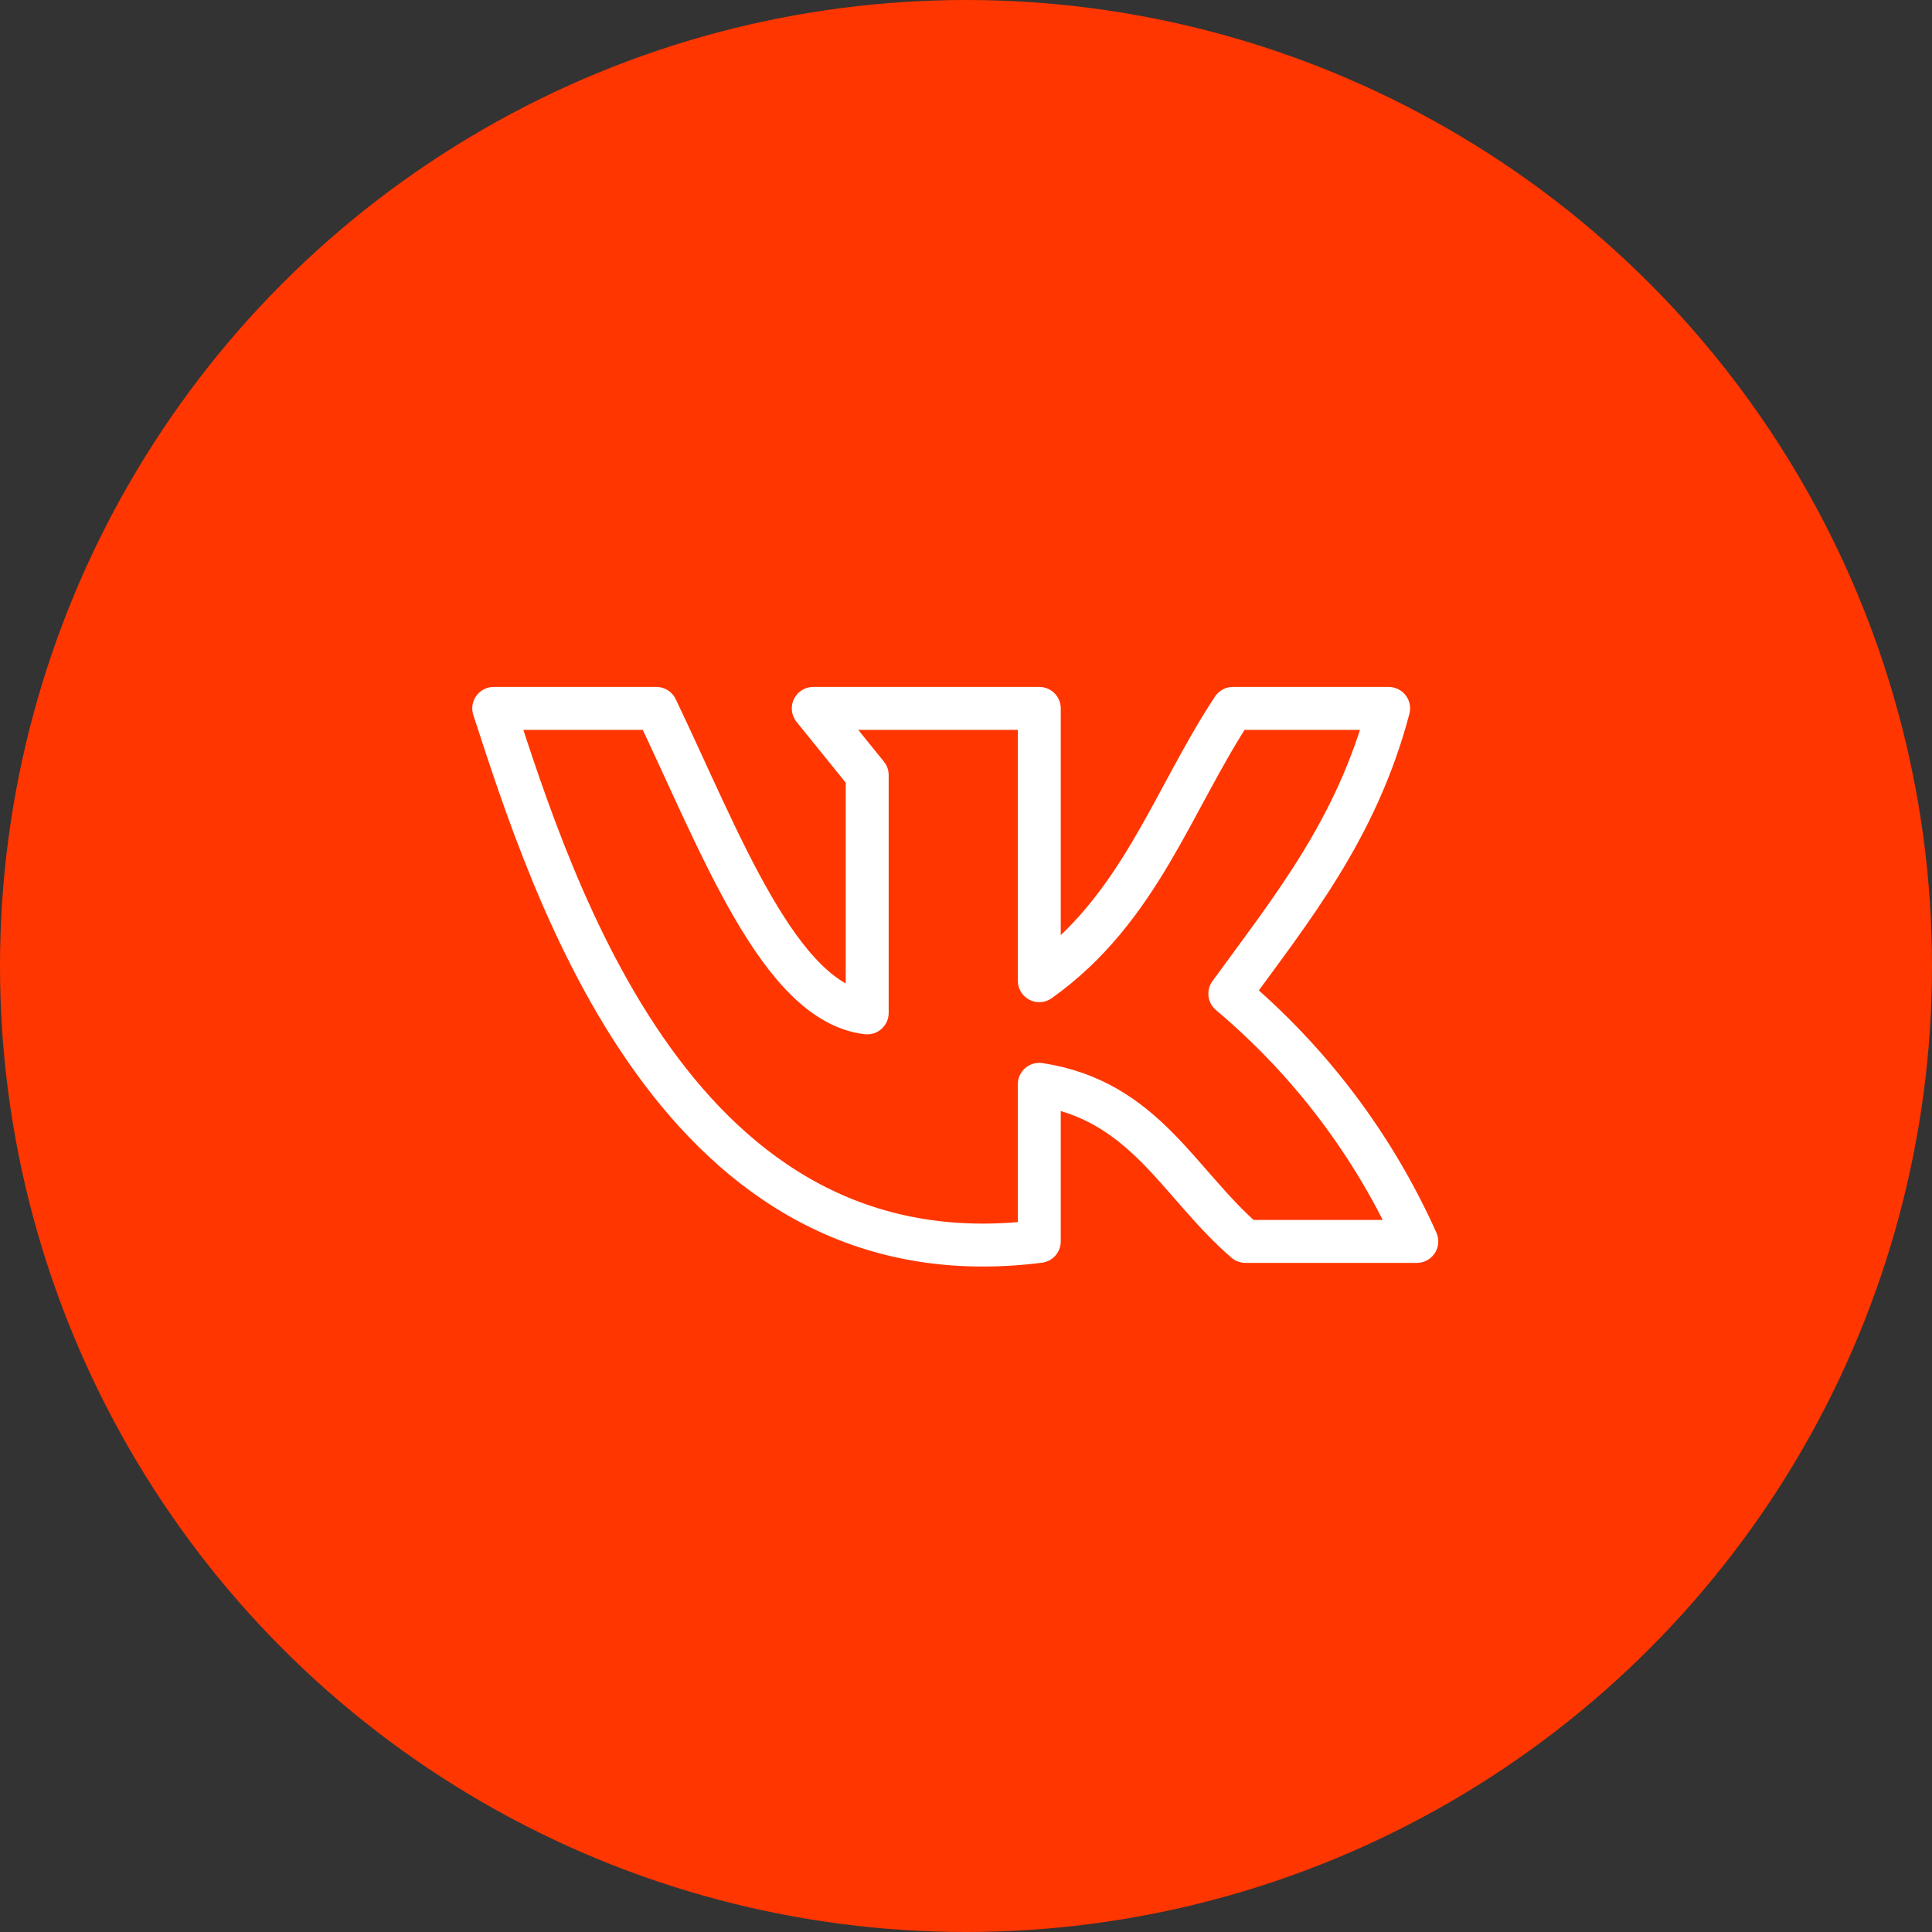 <?xml version="1.0" encoding="UTF-8"?> <svg xmlns="http://www.w3.org/2000/svg" width="90" height="90" viewBox="0 0 90 90" fill="none"><rect x="0" y="0" width="90" height="90" fill="#333333" stroke="none"/> <circle cx="45" cy="45" r="45" fill="#FF3600"></circle> <path d="M48.414 57.83V50.512C53.331 51.261 54.886 55.13 58.017 57.83H66C64.004 53.376 61.026 49.431 57.29 46.291C60.156 42.346 63.2 38.632 64.688 33H57.433C54.589 37.309 53.089 42.356 48.414 45.685V33H37.885L40.398 36.108V47.184C36.319 46.71 33.563 39.249 30.575 33H23C25.756 41.442 31.556 59.968 48.414 57.83Z" stroke="white" stroke-width="2" stroke-linecap="round" stroke-linejoin="round"></path> </svg> 